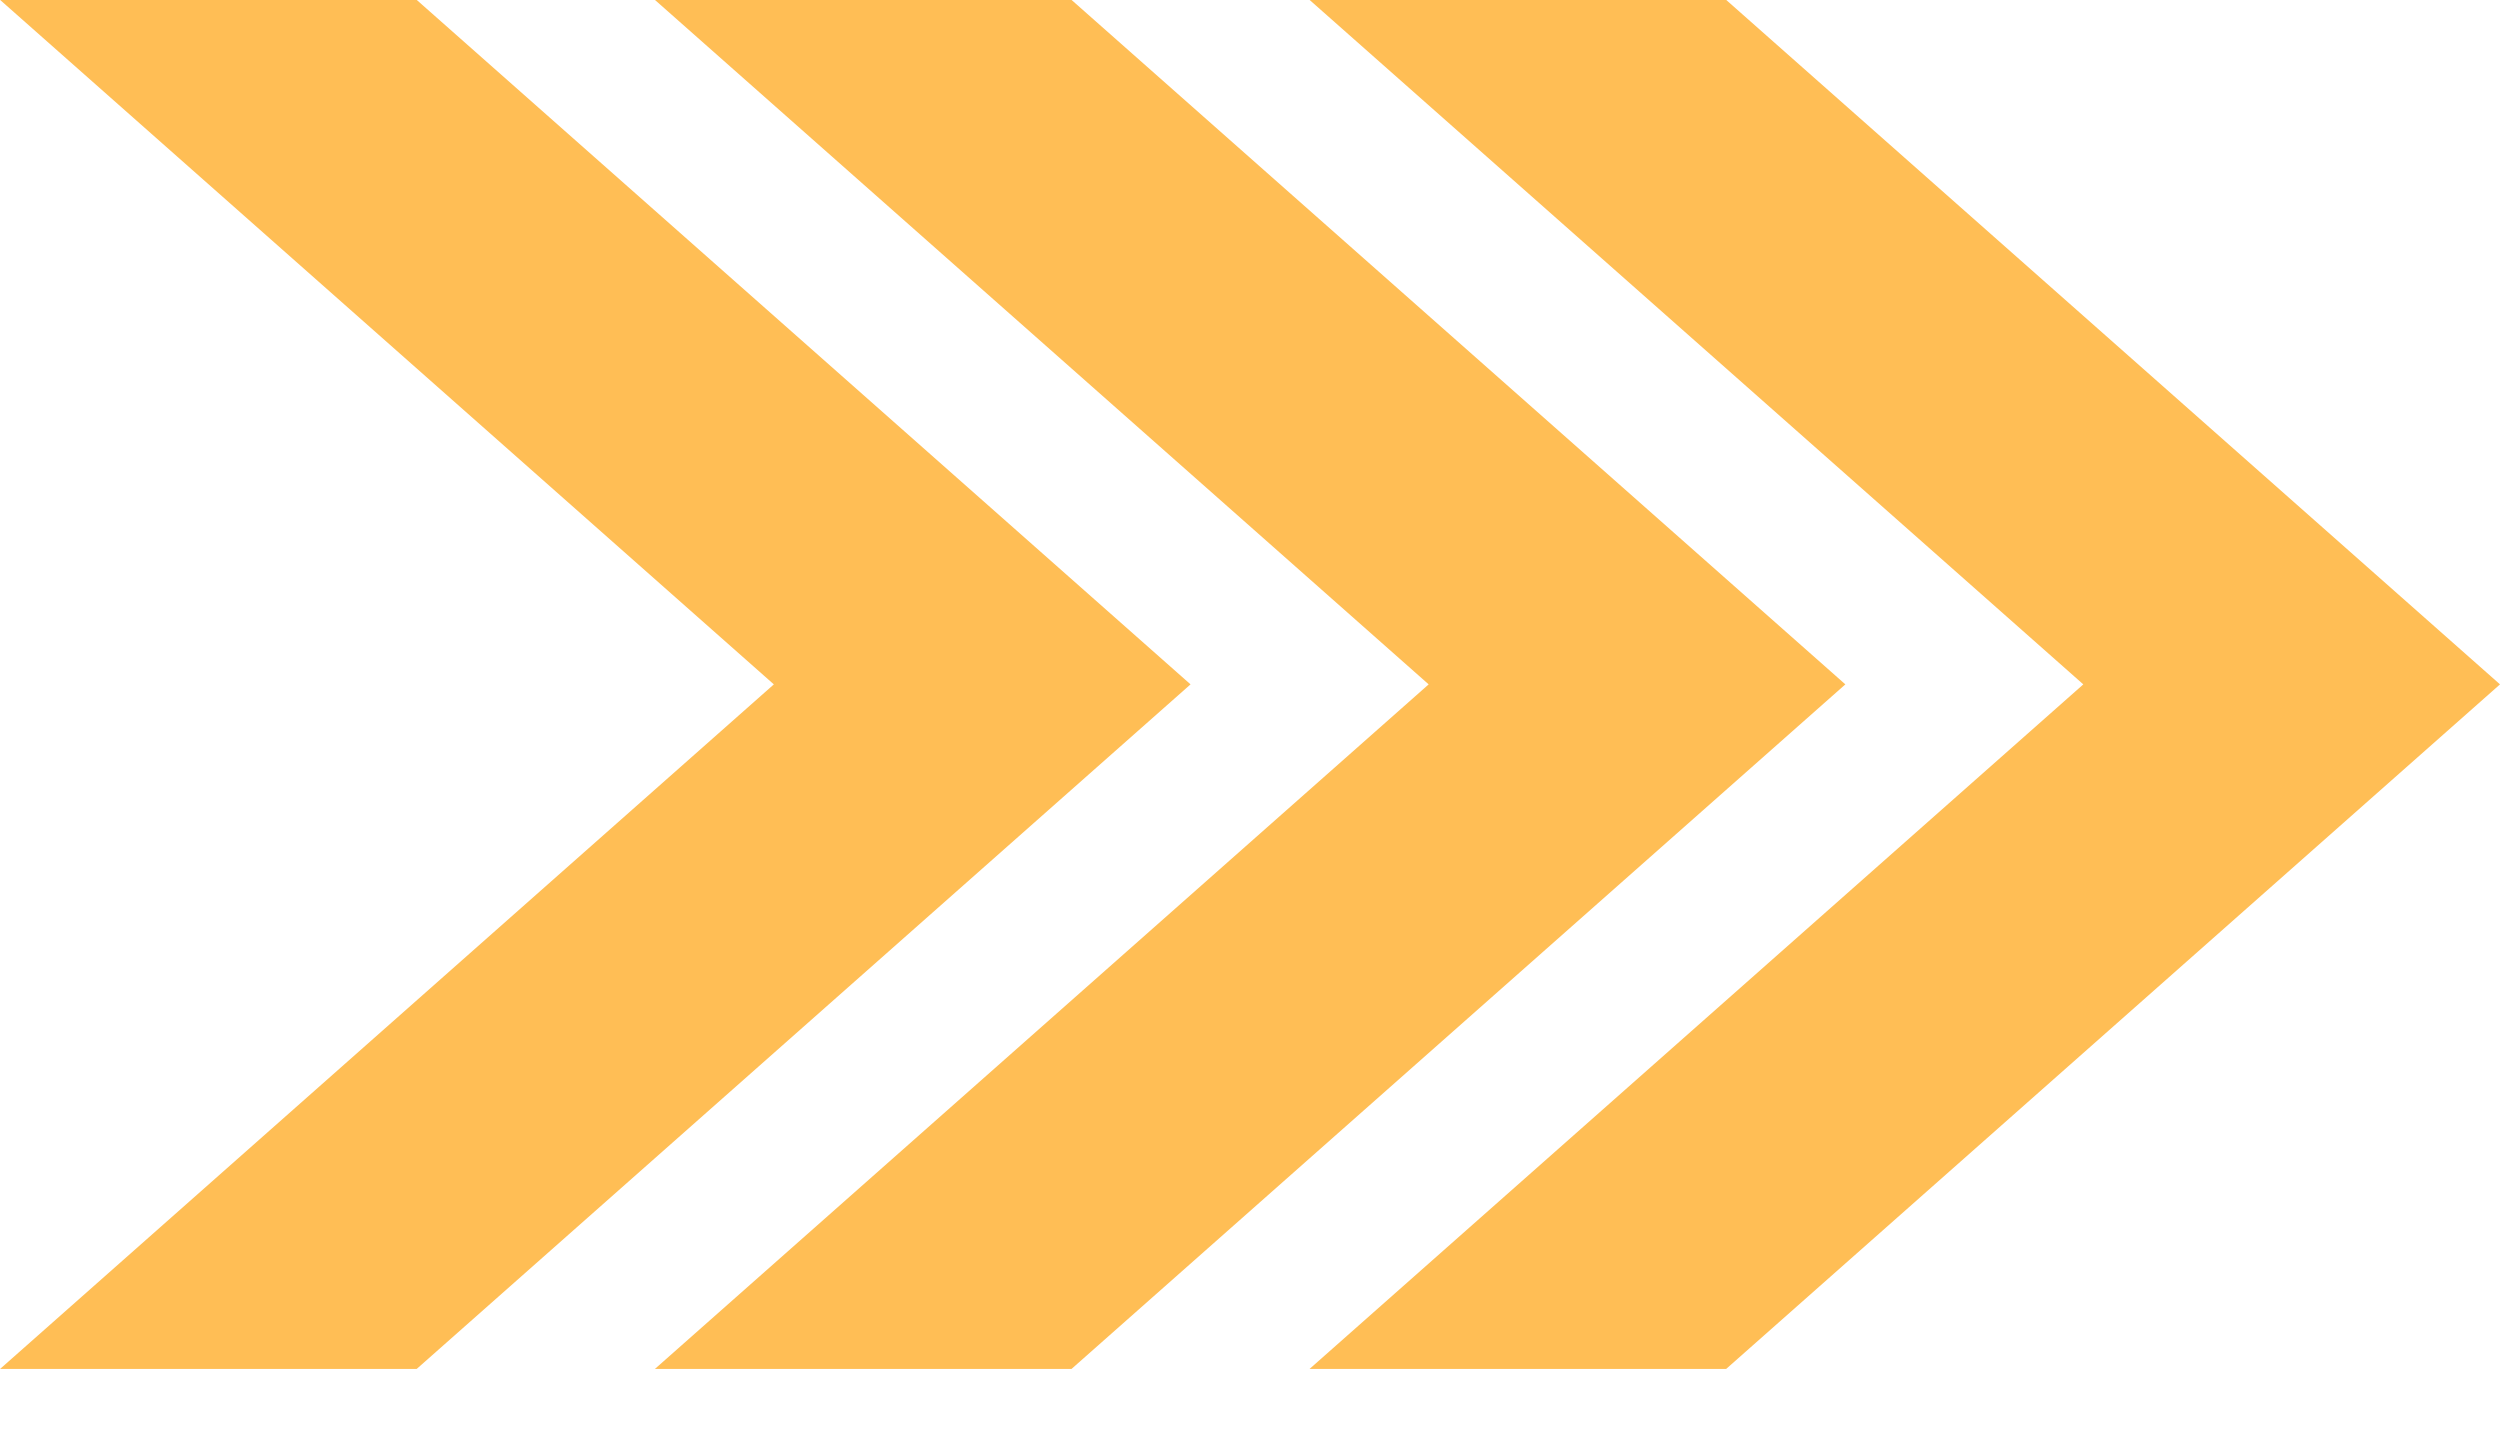 <svg width="28" height="16" viewBox="0 0 28 16" fill="none" xmlns="http://www.w3.org/2000/svg">
<g filter="url(#filter0_b_998_275883)">
<path d="M19.333 15.332L14.667 15.332L23.333 7.665L14.667 -0.001L19.333 -0.001L28 7.665L19.333 15.332Z" fill="#FFBE55"/>
</g>
<g filter="url(#filter1_b_998_275883)">
<path d="M4.667 15.332L0.001 15.332L8.667 7.665L0.001 -0.001L4.667 -0.001L13.334 7.665L4.667 15.332Z" fill="#FFBE55"/>
</g>
<g filter="url(#filter2_b_998_275883)">
<path d="M12.001 15.332L7.335 15.332L16.001 7.665L7.335 -0.001L12.001 -0.001L20.668 7.665L12.001 15.332Z" fill="#FFBE55"/>
</g>
<defs>
<filter id="filter0_b_998_275883" x="13.439" y="-1.229" width="15.788" height="17.788" filterUnits="userSpaceOnUse" color-interpolation-filters="sRGB">
<feFlood flood-opacity="0" result="BackgroundImageFix"/>
<feGaussianBlur in="BackgroundImageFix" stdDeviation="0.614"/>
<feComposite in2="SourceAlpha" operator="in" result="effect1_backgroundBlur_998_275883"/>
<feBlend mode="normal" in="SourceGraphic" in2="effect1_backgroundBlur_998_275883" result="shape"/>
</filter>
<filter id="filter1_b_998_275883" x="-1.227" y="-1.229" width="15.788" height="17.788" filterUnits="userSpaceOnUse" color-interpolation-filters="sRGB">
<feFlood flood-opacity="0" result="BackgroundImageFix"/>
<feGaussianBlur in="BackgroundImageFix" stdDeviation="0.614"/>
<feComposite in2="SourceAlpha" operator="in" result="effect1_backgroundBlur_998_275883"/>
<feBlend mode="normal" in="SourceGraphic" in2="effect1_backgroundBlur_998_275883" result="shape"/>
</filter>
<filter id="filter2_b_998_275883" x="6.107" y="-1.229" width="15.788" height="17.788" filterUnits="userSpaceOnUse" color-interpolation-filters="sRGB">
<feFlood flood-opacity="0" result="BackgroundImageFix"/>
<feGaussianBlur in="BackgroundImageFix" stdDeviation="0.614"/>
<feComposite in2="SourceAlpha" operator="in" result="effect1_backgroundBlur_998_275883"/>
<feBlend mode="normal" in="SourceGraphic" in2="effect1_backgroundBlur_998_275883" result="shape"/>
</filter>
</defs>
</svg>
